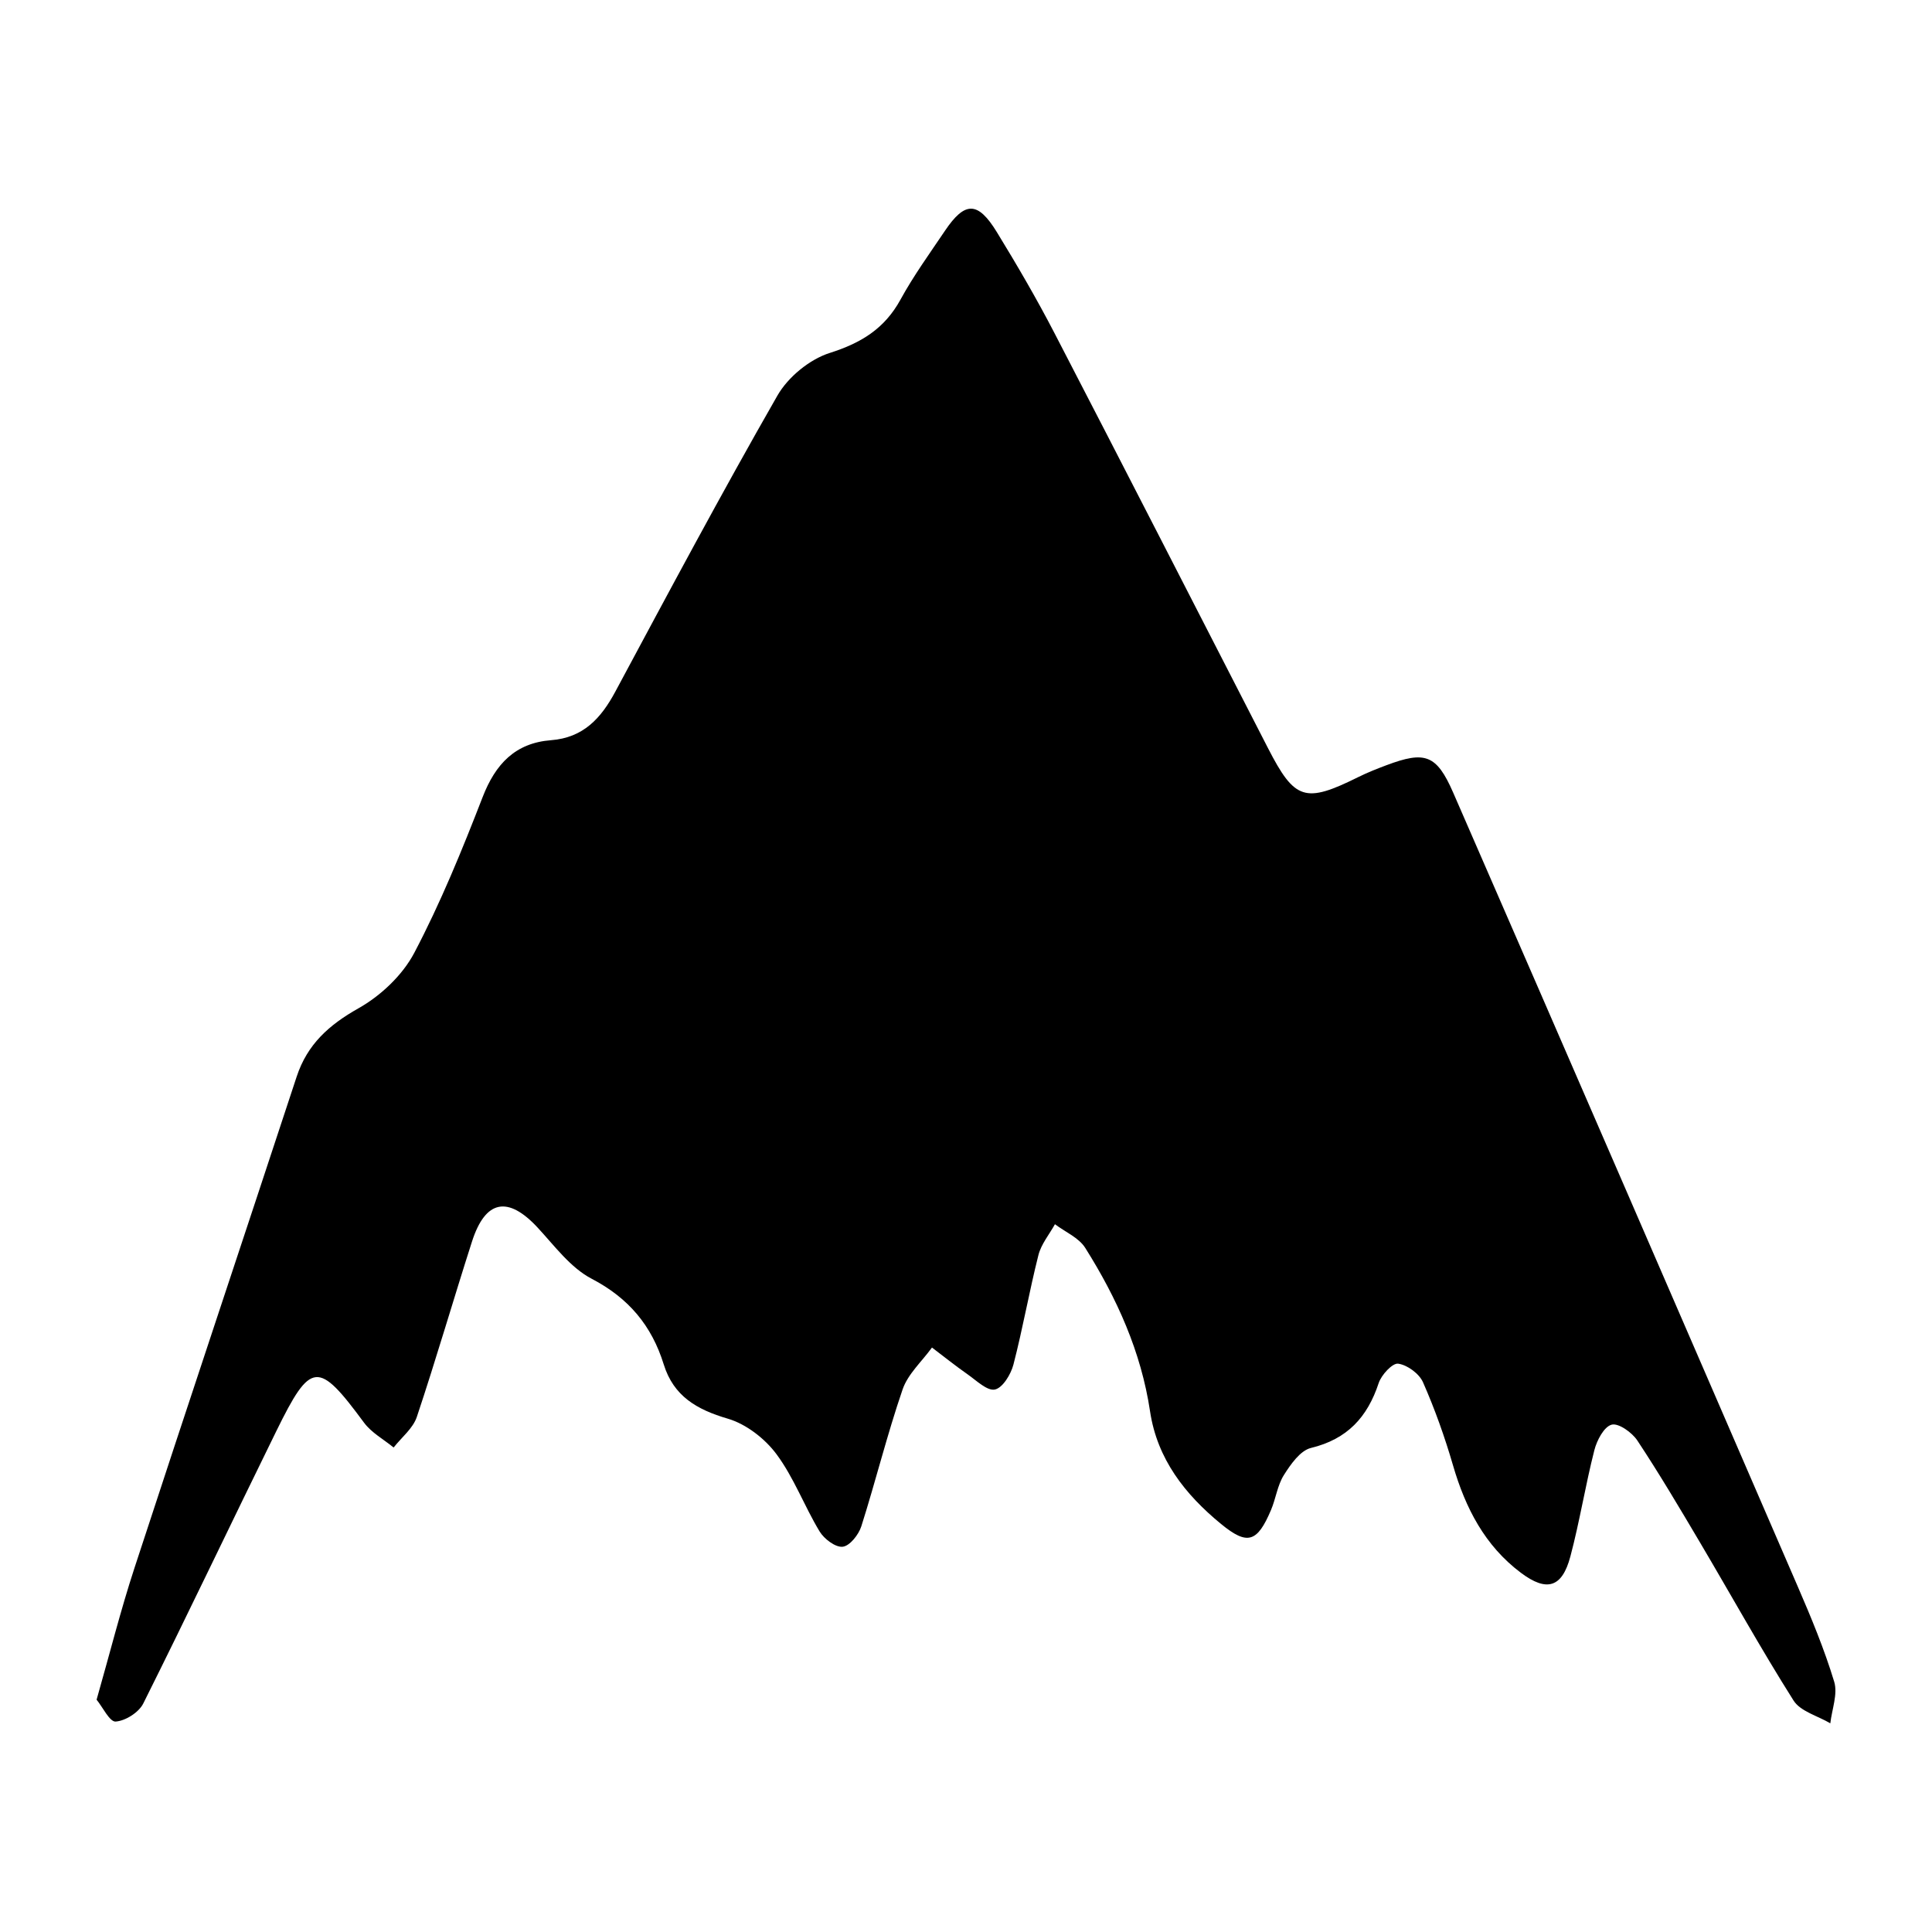 <?xml version="1.0" encoding="utf-8"?>
<!-- Generator: Adobe Illustrator 24.3.0, SVG Export Plug-In . SVG Version: 6.00 Build 0)  -->
<svg version="1.1" id="Layer_1" xmlns="http://www.w3.org/2000/svg" xmlns:xlink="http://www.w3.org/1999/xlink" x="0px" y="0px"
	 width="200px" height="200px" viewBox="0 0 200 200" enable-background="new 0 0 200 200" xml:space="preserve">
<rect x="-207.667" width="200" height="200"/>
<g>
	<path d="M10,175.951c1.375-4.818,2.491-9.267,3.913-13.615c5.551-16.975,11.216-33.912,16.797-50.878
		c1.103-3.353,3.343-5.358,6.403-7.082c2.3-1.295,4.554-3.422,5.771-5.734c2.73-5.188,4.958-10.661,7.082-16.137
		c1.327-3.42,3.375-5.594,7.079-5.88c3.344-0.258,5.174-2.27,6.653-5.027c5.508-10.262,10.99-20.542,16.778-30.646
		c1.1-1.92,3.33-3.752,5.423-4.416c3.254-1.033,5.671-2.513,7.319-5.522c1.352-2.47,3.019-4.772,4.596-7.115
		c2.073-3.079,3.409-3.089,5.385,0.138c2.087,3.409,4.107,6.87,5.945,10.417c7.416,14.305,14.752,28.651,22.113,42.984
		c2.777,5.407,3.835,5.742,9.359,3.001c0.944-0.468,1.931-0.859,2.919-1.229c3.961-1.483,5.17-1.12,6.894,2.834
		c11.936,27.374,23.81,54.775,35.669,82.182c1.399,3.232,2.758,6.504,3.777,9.866c0.387,1.277-0.238,2.861-0.402,4.305
		c-1.297-0.77-3.09-1.227-3.808-2.362c-3.392-5.364-6.468-10.928-9.702-16.393c-2.097-3.543-4.196-7.091-6.467-10.522
		c-0.551-0.833-1.954-1.831-2.662-1.638c-0.793,0.216-1.529,1.624-1.788,2.64c-0.929,3.643-1.518,7.375-2.483,11.007
		c-0.856,3.221-2.44,3.697-5.117,1.689c-3.741-2.806-5.749-6.717-7.033-11.13c-0.85-2.922-1.877-5.812-3.104-8.595
		c-0.393-0.892-1.62-1.794-2.573-1.926c-0.589-0.082-1.736,1.16-2.017,2.01c-1.165,3.533-3.249,5.804-7.009,6.714
		c-1.11,0.269-2.099,1.693-2.802,2.804c-0.672,1.063-0.832,2.436-1.336,3.623c-1.421,3.345-2.432,3.69-5.171,1.442
		c-3.716-3.05-6.607-6.709-7.349-11.661c-0.923-6.163-3.432-11.714-6.711-16.921c-0.664-1.055-2.07-1.644-3.134-2.448
		c-0.586,1.061-1.423,2.058-1.711,3.195c-0.95,3.758-1.614,7.588-2.588,11.339c-0.262,1.008-1.113,2.409-1.917,2.578
		c-0.799,0.169-1.913-0.934-2.824-1.57c-1.261-0.881-2.463-1.847-3.69-2.776c-1.04,1.438-2.491,2.734-3.042,4.339
		c-1.6,4.663-2.779,9.468-4.273,14.17c-0.275,0.866-1.194,2.028-1.924,2.112c-0.748,0.085-1.925-0.806-2.395-1.584
		c-1.579-2.613-2.656-5.566-4.459-7.993c-1.201-1.618-3.145-3.124-5.05-3.682c-3.201-0.938-5.604-2.326-6.625-5.615
		c-1.241-3.999-3.616-6.863-7.458-8.866c-2.188-1.141-3.836-3.396-5.583-5.283c-3.079-3.326-5.417-2.906-6.81,1.436
		c-1.938,6.039-3.699,12.136-5.709,18.15c-0.398,1.19-1.58,2.117-2.401,3.166c-1.033-0.848-2.292-1.528-3.062-2.57
		c-4.756-6.44-5.497-6.423-9.081,0.869c-4.615,9.392-9.1,18.848-13.778,28.207c-0.459,0.919-1.847,1.795-2.859,1.863
		C11.352,178.257,10.627,176.717,10,175.951z"/>
</g>
</svg>
